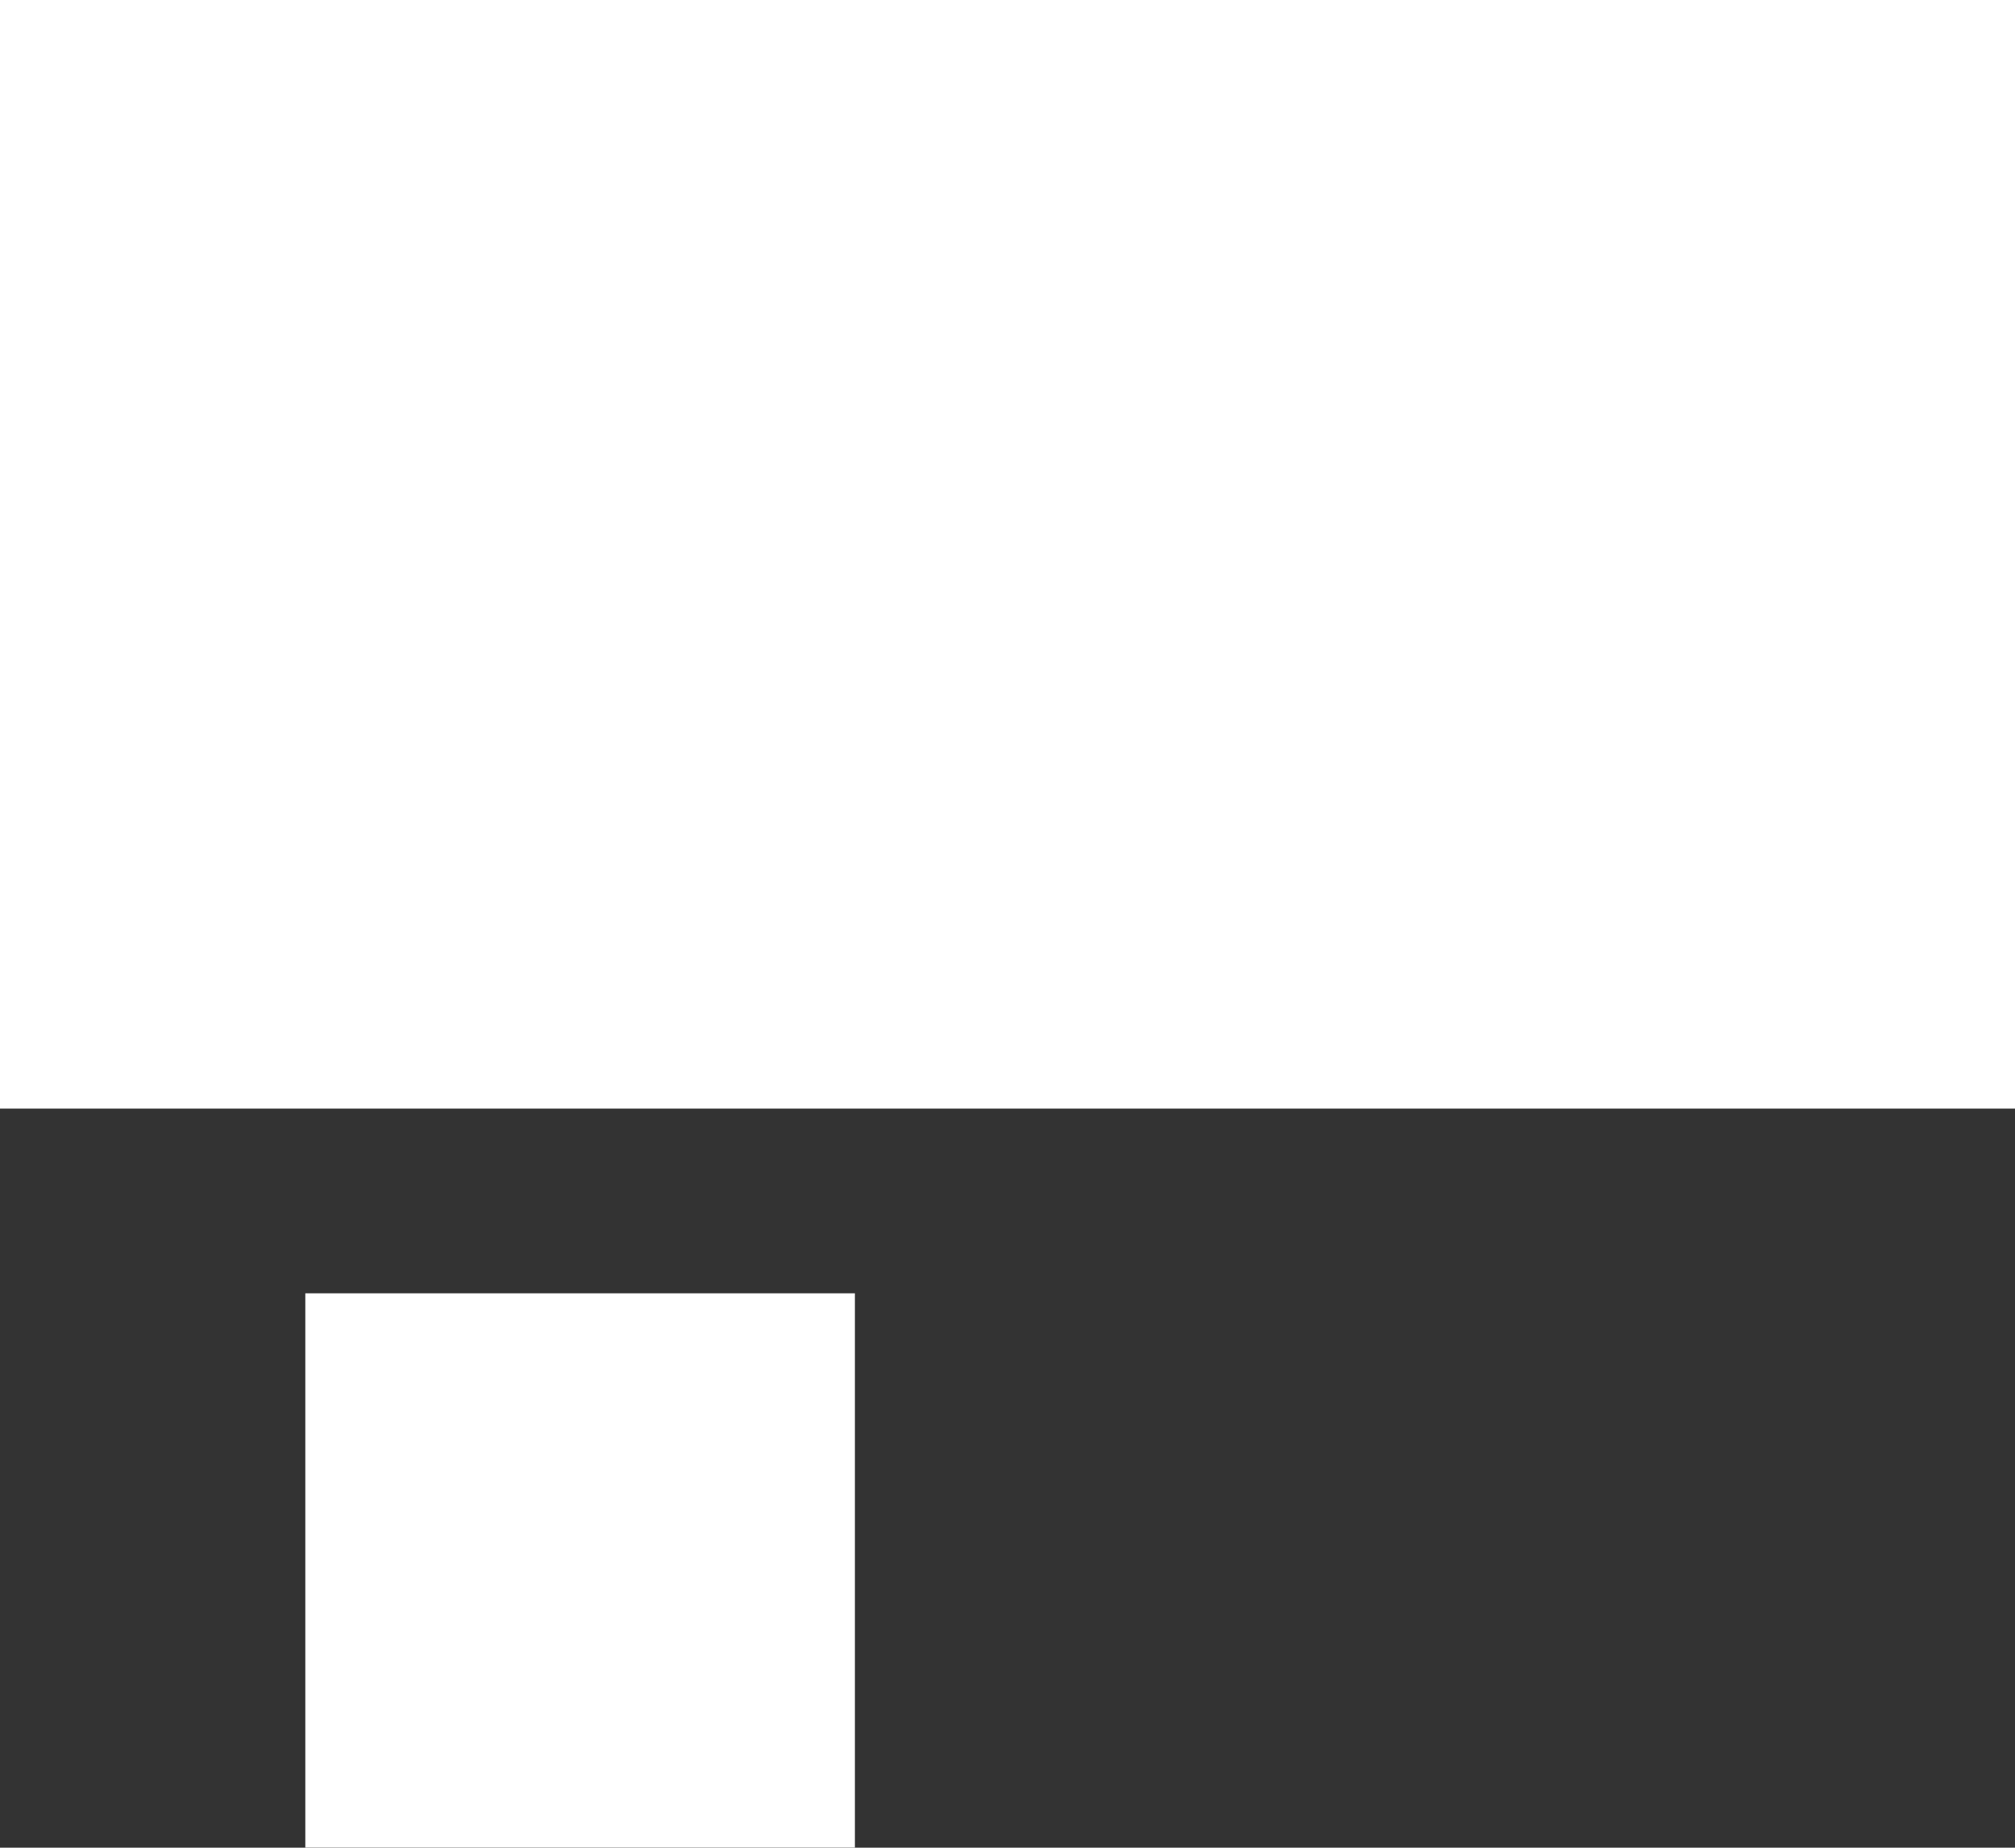 <svg xmlns="http://www.w3.org/2000/svg" width="20.07" height="18.405"><rect width="100%" height="100%" fill="#333333" stroke="none"/><path fill="#fff" d="M0 0h20.07v11.043H0zM3.041 12.883h5.474v5.521H3.041z"/></svg>